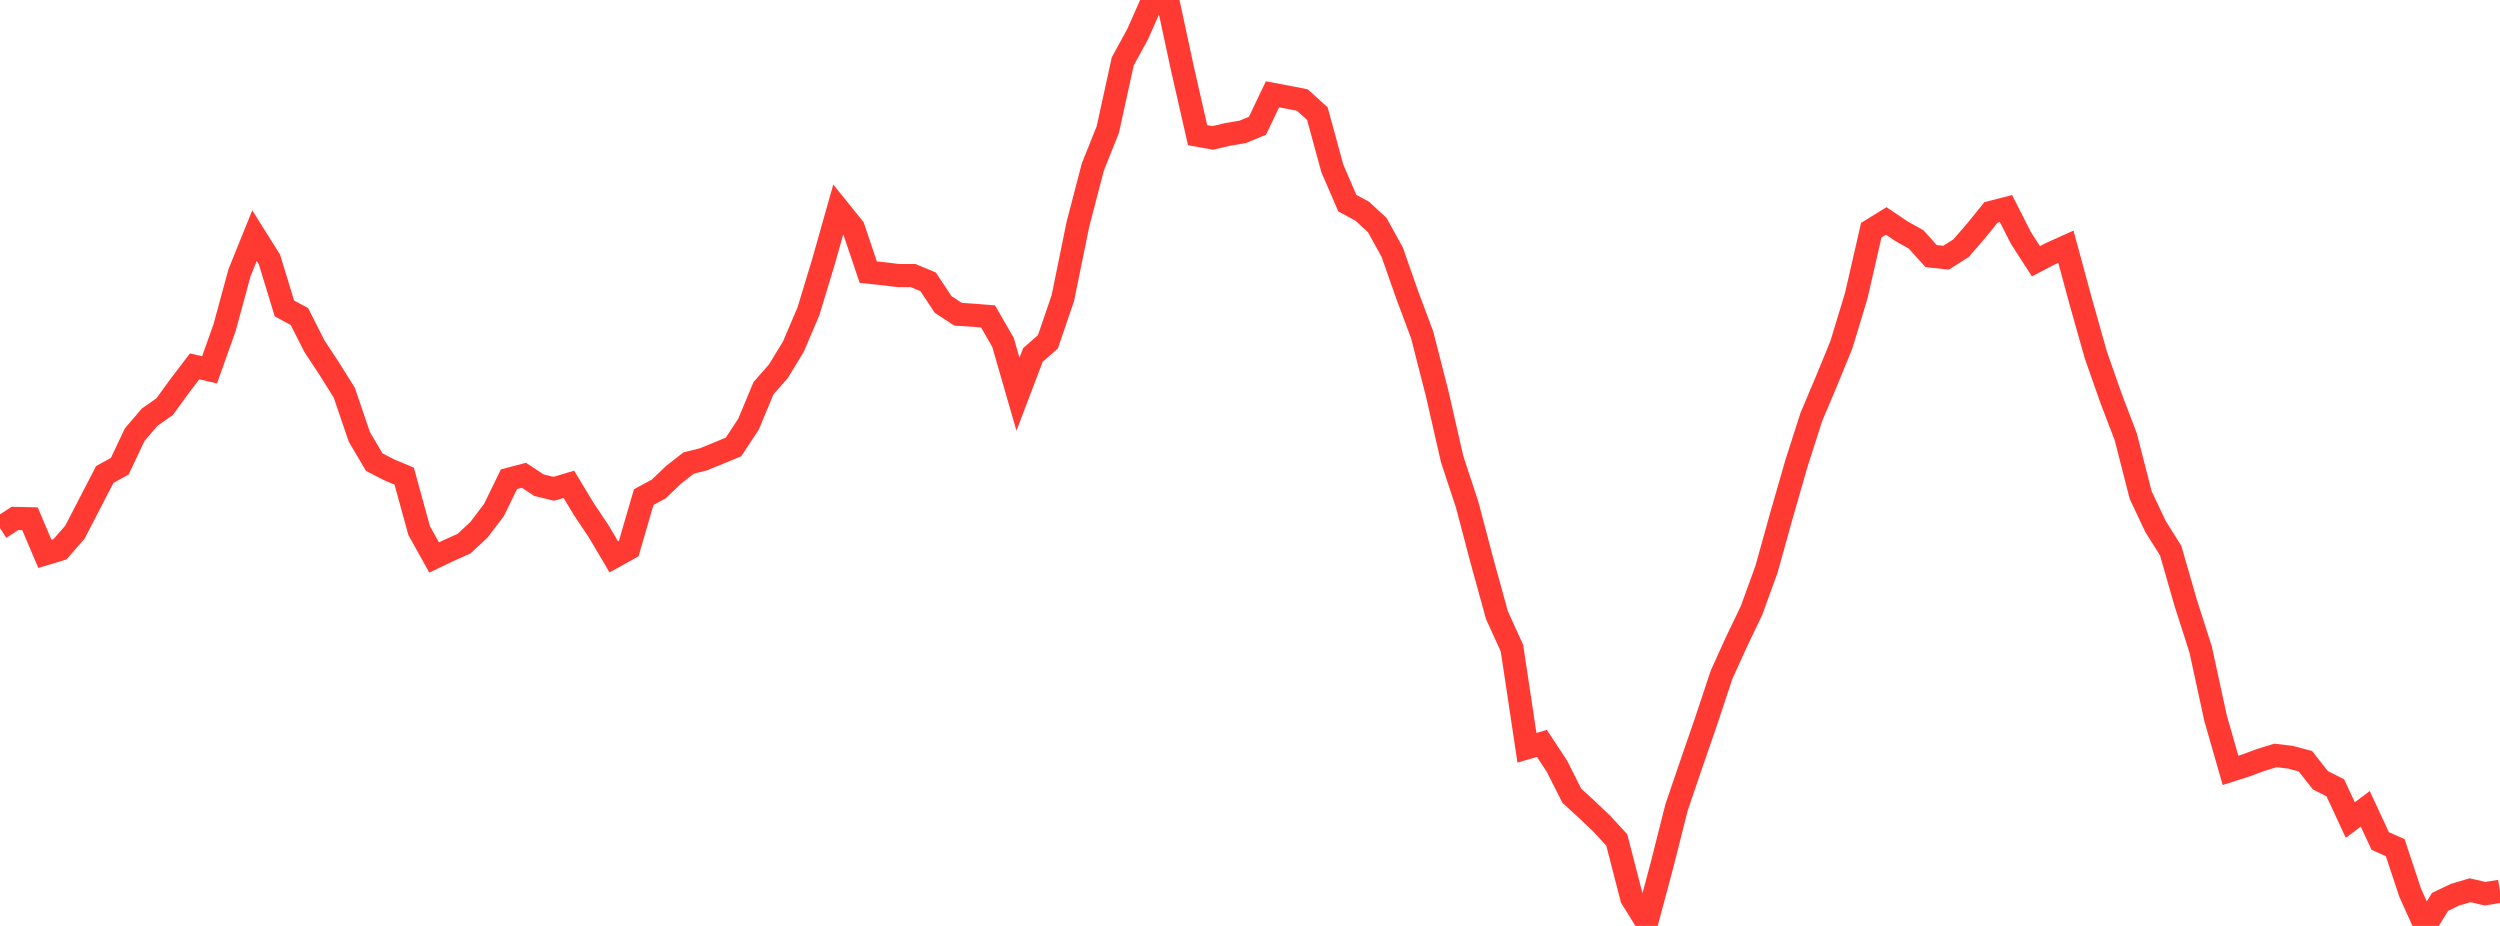 <?xml version="1.0" standalone="no"?>
<!DOCTYPE svg PUBLIC "-//W3C//DTD SVG 1.1//EN" "http://www.w3.org/Graphics/SVG/1.1/DTD/svg11.dtd">

<svg width="135" height="50" viewBox="0 0 135 50" preserveAspectRatio="none" 
  xmlns="http://www.w3.org/2000/svg"
  xmlns:xlink="http://www.w3.org/1999/xlink">


<polyline points="0.0, 28.518 0.808, 27.995 1.617, 28.013 2.425, 29.91 3.234, 29.666 4.042, 28.743 4.85, 27.183 5.659, 25.621 6.467, 25.176 7.275, 23.469 8.084, 22.526 8.892, 21.957 9.701, 20.845 10.509, 19.783 11.317, 19.97 12.126, 17.697 12.934, 14.728 13.743, 12.726 14.551, 14.014 15.359, 16.657 16.168, 17.091 16.976, 18.689 17.784, 19.916 18.593, 21.21 19.401, 23.583 20.21, 24.956 21.018, 25.372 21.826, 25.71 22.635, 28.653 23.443, 30.104 24.251, 29.718 25.06, 29.356 25.868, 28.603 26.677, 27.537 27.485, 25.877 28.293, 25.665 29.102, 26.2 29.91, 26.395 30.719, 26.154 31.527, 27.492 32.335, 28.702 33.144, 30.07 33.952, 29.62 34.76, 26.846 35.569, 26.408 36.377, 25.636 37.186, 25.004 37.994, 24.801 38.802, 24.471 39.611, 24.134 40.419, 22.905 41.228, 20.965 42.036, 20.043 42.844, 18.715 43.653, 16.816 44.461, 14.158 45.269, 11.298 46.078, 12.302 46.886, 14.695 47.695, 14.781 48.503, 14.879 49.311, 14.881 50.12, 15.22 50.928, 16.441 51.737, 16.97 52.545, 17.021 53.353, 17.086 54.162, 18.489 54.97, 21.288 55.778, 19.168 56.587, 18.458 57.395, 16.092 58.204, 12.126 59.012, 9.021 59.82, 7.002 60.629, 3.314 61.437, 1.837 62.246, 0.009 63.054, 0.0 63.862, 3.753 64.671, 7.3 65.479, 7.447 66.287, 7.26 67.096, 7.123 67.904, 6.79 68.713, 5.093 69.521, 5.244 70.329, 5.403 71.138, 6.136 71.946, 9.093 72.754, 10.968 73.563, 11.408 74.371, 12.152 75.18, 13.619 75.988, 15.922 76.796, 18.083 77.605, 21.245 78.413, 24.785 79.222, 27.237 80.03, 30.3 80.838, 33.225 81.647, 35.003 82.455, 40.381 83.263, 40.143 84.072, 41.371 84.88, 42.971 85.689, 43.712 86.497, 44.481 87.305, 45.356 88.114, 48.492 88.922, 49.797 89.731, 46.779 90.539, 43.584 91.347, 41.216 92.156, 38.871 92.964, 36.436 93.772, 34.654 94.581, 32.97 95.389, 30.746 96.198, 27.841 97.006, 25.03 97.814, 22.51 98.623, 20.598 99.431, 18.625 100.24, 15.961 101.048, 12.431 101.856, 11.931 102.665, 12.477 103.473, 12.933 104.281, 13.829 105.09, 13.915 105.898, 13.401 106.707, 12.468 107.515, 11.469 108.323, 11.262 109.132, 12.855 109.94, 14.108 110.749, 13.686 111.557, 13.322 112.365, 16.299 113.174, 19.165 113.982, 21.469 114.79, 23.587 115.599, 26.741 116.407, 28.447 117.216, 29.732 118.024, 32.541 118.832, 35.064 119.641, 38.784 120.449, 41.6 121.257, 41.342 122.066, 41.043 122.874, 40.794 123.683, 40.89 124.491, 41.106 125.299, 42.132 126.108, 42.542 126.916, 44.282 127.725, 43.677 128.533, 45.416 129.341, 45.772 130.15, 48.208 130.958, 50.0 131.766, 48.7 132.575, 48.312 133.383, 48.073 134.192, 48.259 135.0, 48.13" fill="none" stroke="#ff3a33" stroke-width="1.25"/>

</svg>